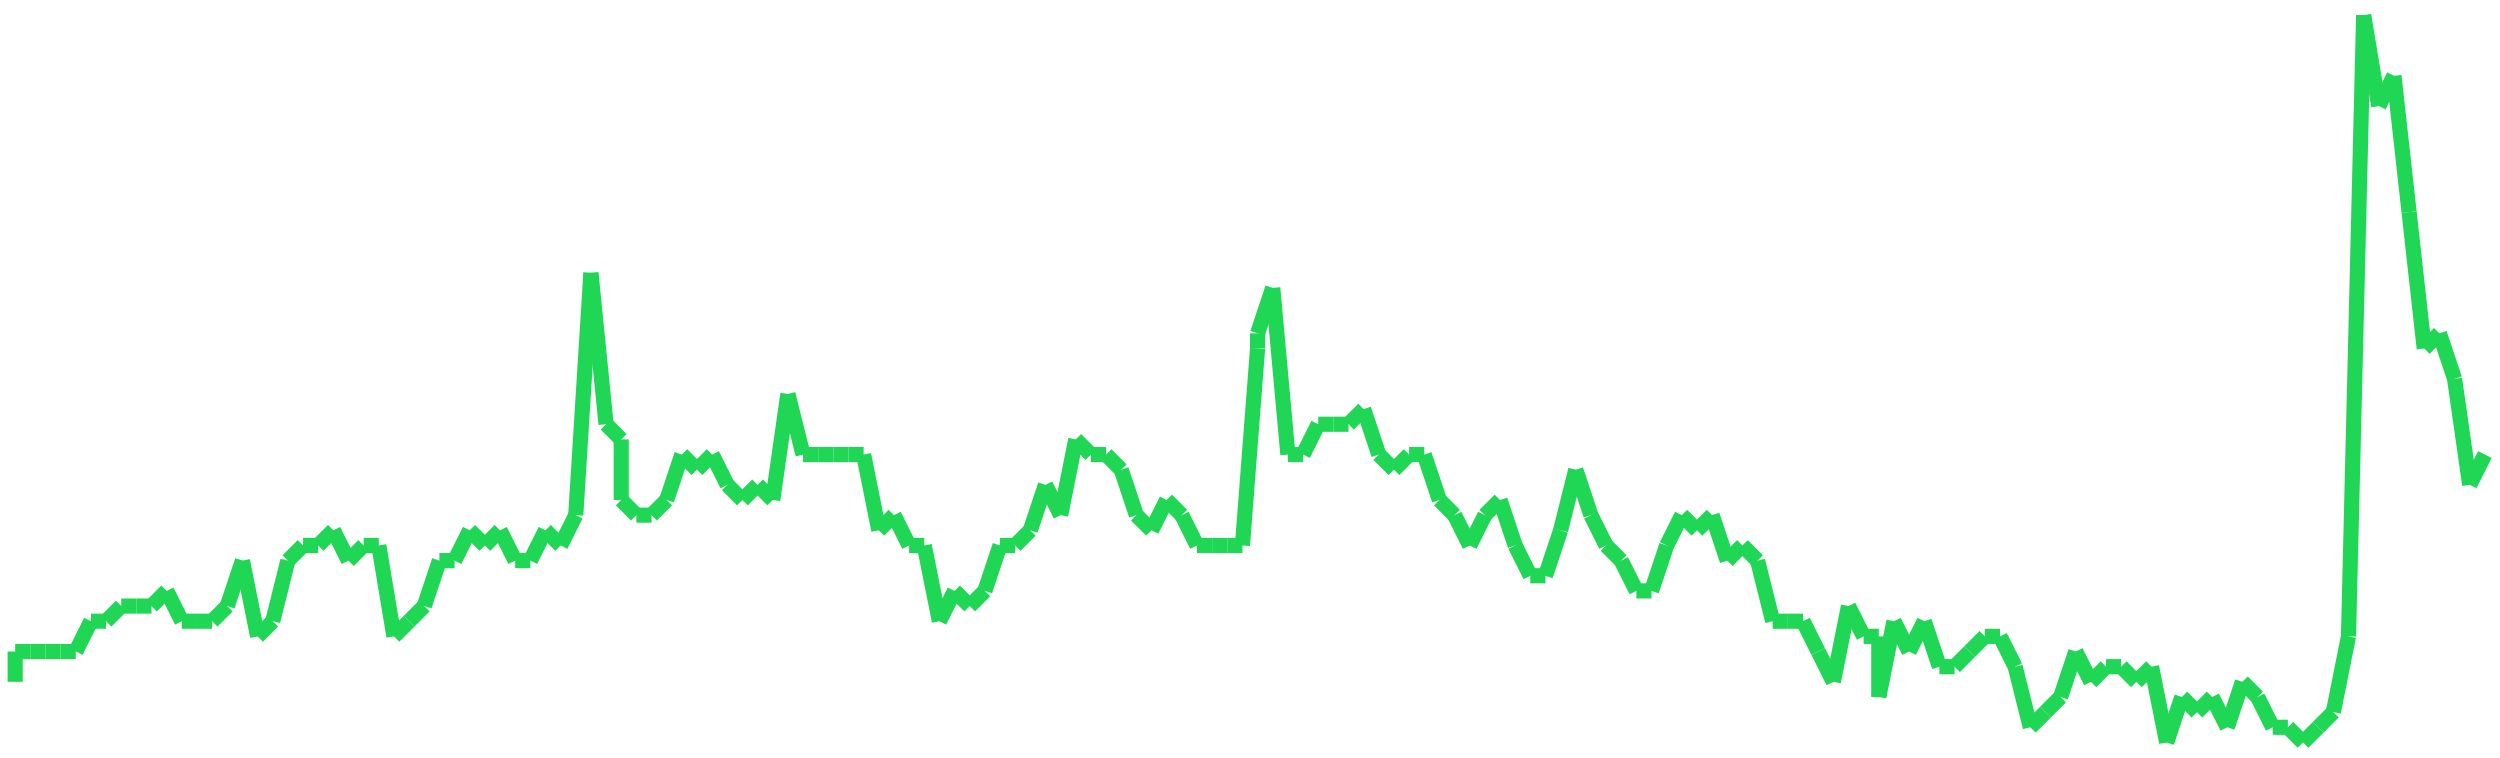 <?xml version="1.0"?>
<!-- Generated by SVGo -->
<svg width="165" height="50"
     xmlns="http://www.w3.org/2000/svg"
     xmlns:xlink="http://www.w3.org/1999/xlink">
<line x1="1" y1="45" x2="1" y2="43" stroke='#1fd655' />
<line x1="1" y1="43" x2="2" y2="43" stroke='#1fd655' />
<line x1="2" y1="43" x2="3" y2="43" stroke='#1fd655' />
<line x1="3" y1="43" x2="4" y2="43" stroke='#1fd655' />
<line x1="4" y1="43" x2="5" y2="43" stroke='#1fd655' />
<line x1="5" y1="43" x2="6" y2="41" stroke='#1fd655' />
<line x1="6" y1="41" x2="7" y2="41" stroke='#1fd655' />
<line x1="7" y1="41" x2="8" y2="40" stroke='#1fd655' />
<line x1="8" y1="40" x2="9" y2="40" stroke='#1fd655' />
<line x1="9" y1="40" x2="10" y2="40" stroke='#1fd655' />
<line x1="10" y1="40" x2="11" y2="39" stroke='#1fd655' />
<line x1="11" y1="39" x2="12" y2="41" stroke='#1fd655' />
<line x1="12" y1="41" x2="13" y2="41" stroke='#1fd655' />
<line x1="13" y1="41" x2="14" y2="41" stroke='#1fd655' />
<line x1="14" y1="41" x2="15" y2="40" stroke='#1fd655' />
<line x1="15" y1="40" x2="16" y2="37" stroke='#1fd655' />
<line x1="16" y1="37" x2="17" y2="42" stroke='#1fd655' />
<line x1="17" y1="42" x2="18" y2="41" stroke='#1fd655' />
<line x1="18" y1="41" x2="19" y2="37" stroke='#1fd655' />
<line x1="19" y1="37" x2="20" y2="36" stroke='#1fd655' />
<line x1="20" y1="36" x2="21" y2="36" stroke='#1fd655' />
<line x1="21" y1="36" x2="22" y2="35" stroke='#1fd655' />
<line x1="22" y1="35" x2="23" y2="37" stroke='#1fd655' />
<line x1="23" y1="37" x2="24" y2="36" stroke='#1fd655' />
<line x1="24" y1="36" x2="25" y2="36" stroke='#1fd655' />
<line x1="25" y1="36" x2="26" y2="42" stroke='#1fd655' />
<line x1="26" y1="42" x2="27" y2="41" stroke='#1fd655' />
<line x1="27" y1="41" x2="28" y2="40" stroke='#1fd655' />
<line x1="28" y1="40" x2="29" y2="37" stroke='#1fd655' />
<line x1="29" y1="37" x2="30" y2="37" stroke='#1fd655' />
<line x1="30" y1="37" x2="31" y2="35" stroke='#1fd655' />
<line x1="31" y1="35" x2="32" y2="36" stroke='#1fd655' />
<line x1="32" y1="36" x2="33" y2="35" stroke='#1fd655' />
<line x1="33" y1="35" x2="34" y2="37" stroke='#1fd655' />
<line x1="34" y1="37" x2="35" y2="37" stroke='#1fd655' />
<line x1="35" y1="37" x2="36" y2="35" stroke='#1fd655' />
<line x1="36" y1="35" x2="37" y2="36" stroke='#1fd655' />
<line x1="37" y1="36" x2="38" y2="34" stroke='#1fd655' />
<line x1="38" y1="34" x2="39" y2="18" stroke='#1fd655' />
<line x1="39" y1="18" x2="40" y2="28" stroke='#1fd655' />
<line x1="40" y1="28" x2="41" y2="29" stroke='#1fd655' />
<line x1="41" y1="29" x2="41" y2="33" stroke='#1fd655' />
<line x1="41" y1="33" x2="42" y2="34" stroke='#1fd655' />
<line x1="42" y1="34" x2="43" y2="34" stroke='#1fd655' />
<line x1="43" y1="34" x2="44" y2="33" stroke='#1fd655' />
<line x1="44" y1="33" x2="45" y2="30" stroke='#1fd655' />
<line x1="45" y1="30" x2="46" y2="31" stroke='#1fd655' />
<line x1="46" y1="31" x2="47" y2="30" stroke='#1fd655' />
<line x1="47" y1="30" x2="48" y2="32" stroke='#1fd655' />
<line x1="48" y1="32" x2="49" y2="33" stroke='#1fd655' />
<line x1="49" y1="33" x2="50" y2="32" stroke='#1fd655' />
<line x1="50" y1="32" x2="51" y2="33" stroke='#1fd655' />
<line x1="51" y1="33" x2="52" y2="26" stroke='#1fd655' />
<line x1="52" y1="26" x2="53" y2="30" stroke='#1fd655' />
<line x1="53" y1="30" x2="54" y2="30" stroke='#1fd655' />
<line x1="54" y1="30" x2="55" y2="30" stroke='#1fd655' />
<line x1="55" y1="30" x2="56" y2="30" stroke='#1fd655' />
<line x1="56" y1="30" x2="57" y2="30" stroke='#1fd655' />
<line x1="57" y1="30" x2="58" y2="35" stroke='#1fd655' />
<line x1="58" y1="35" x2="59" y2="34" stroke='#1fd655' />
<line x1="59" y1="34" x2="60" y2="36" stroke='#1fd655' />
<line x1="60" y1="36" x2="61" y2="36" stroke='#1fd655' />
<line x1="61" y1="36" x2="62" y2="41" stroke='#1fd655' />
<line x1="62" y1="41" x2="63" y2="39" stroke='#1fd655' />
<line x1="63" y1="39" x2="64" y2="40" stroke='#1fd655' />
<line x1="64" y1="40" x2="65" y2="39" stroke='#1fd655' />
<line x1="65" y1="39" x2="66" y2="36" stroke='#1fd655' />
<line x1="66" y1="36" x2="67" y2="36" stroke='#1fd655' />
<line x1="67" y1="36" x2="68" y2="35" stroke='#1fd655' />
<line x1="68" y1="35" x2="69" y2="32" stroke='#1fd655' />
<line x1="69" y1="32" x2="70" y2="34" stroke='#1fd655' />
<line x1="70" y1="34" x2="71" y2="29" stroke='#1fd655' />
<line x1="71" y1="29" x2="72" y2="30" stroke='#1fd655' />
<line x1="72" y1="30" x2="73" y2="30" stroke='#1fd655' />
<line x1="73" y1="30" x2="74" y2="31" stroke='#1fd655' />
<line x1="74" y1="31" x2="75" y2="34" stroke='#1fd655' />
<line x1="75" y1="34" x2="76" y2="35" stroke='#1fd655' />
<line x1="76" y1="35" x2="77" y2="33" stroke='#1fd655' />
<line x1="77" y1="33" x2="78" y2="34" stroke='#1fd655' />
<line x1="78" y1="34" x2="79" y2="36" stroke='#1fd655' />
<line x1="79" y1="36" x2="80" y2="36" stroke='#1fd655' />
<line x1="80" y1="36" x2="81" y2="36" stroke='#1fd655' />
<line x1="81" y1="36" x2="82" y2="36" stroke='#1fd655' />
<line x1="82" y1="36" x2="83" y2="23" stroke='#1fd655' />
<line x1="83" y1="23" x2="83" y2="22" stroke='#1fd655' />
<line x1="83" y1="22" x2="84" y2="19" stroke='#1fd655' />
<line x1="84" y1="19" x2="85" y2="30" stroke='#1fd655' />
<line x1="85" y1="30" x2="86" y2="30" stroke='#1fd655' />
<line x1="86" y1="30" x2="87" y2="28" stroke='#1fd655' />
<line x1="87" y1="28" x2="88" y2="28" stroke='#1fd655' />
<line x1="88" y1="28" x2="89" y2="28" stroke='#1fd655' />
<line x1="89" y1="28" x2="90" y2="27" stroke='#1fd655' />
<line x1="90" y1="27" x2="91" y2="30" stroke='#1fd655' />
<line x1="91" y1="30" x2="92" y2="31" stroke='#1fd655' />
<line x1="92" y1="31" x2="93" y2="30" stroke='#1fd655' />
<line x1="93" y1="30" x2="94" y2="30" stroke='#1fd655' />
<line x1="94" y1="30" x2="95" y2="33" stroke='#1fd655' />
<line x1="95" y1="33" x2="96" y2="34" stroke='#1fd655' />
<line x1="96" y1="34" x2="97" y2="36" stroke='#1fd655' />
<line x1="97" y1="36" x2="98" y2="34" stroke='#1fd655' />
<line x1="98" y1="34" x2="99" y2="33" stroke='#1fd655' />
<line x1="99" y1="33" x2="100" y2="36" stroke='#1fd655' />
<line x1="100" y1="36" x2="101" y2="38" stroke='#1fd655' />
<line x1="101" y1="38" x2="102" y2="38" stroke='#1fd655' />
<line x1="102" y1="38" x2="103" y2="35" stroke='#1fd655' />
<line x1="103" y1="35" x2="104" y2="31" stroke='#1fd655' />
<line x1="104" y1="31" x2="105" y2="34" stroke='#1fd655' />
<line x1="105" y1="34" x2="106" y2="36" stroke='#1fd655' />
<line x1="106" y1="36" x2="107" y2="37" stroke='#1fd655' />
<line x1="107" y1="37" x2="108" y2="39" stroke='#1fd655' />
<line x1="108" y1="39" x2="109" y2="39" stroke='#1fd655' />
<line x1="109" y1="39" x2="110" y2="36" stroke='#1fd655' />
<line x1="110" y1="36" x2="111" y2="34" stroke='#1fd655' />
<line x1="111" y1="34" x2="112" y2="35" stroke='#1fd655' />
<line x1="112" y1="35" x2="113" y2="34" stroke='#1fd655' />
<line x1="113" y1="34" x2="114" y2="37" stroke='#1fd655' />
<line x1="114" y1="37" x2="115" y2="36" stroke='#1fd655' />
<line x1="115" y1="36" x2="116" y2="37" stroke='#1fd655' />
<line x1="116" y1="37" x2="117" y2="41" stroke='#1fd655' />
<line x1="117" y1="41" x2="118" y2="41" stroke='#1fd655' />
<line x1="118" y1="41" x2="119" y2="41" stroke='#1fd655' />
<line x1="119" y1="41" x2="120" y2="43" stroke='#1fd655' />
<line x1="120" y1="43" x2="121" y2="45" stroke='#1fd655' />
<line x1="121" y1="45" x2="122" y2="40" stroke='#1fd655' />
<line x1="122" y1="40" x2="123" y2="42" stroke='#1fd655' />
<line x1="123" y1="42" x2="124" y2="42" stroke='#1fd655' />
<line x1="124" y1="42" x2="124" y2="46" stroke='#1fd655' />
<line x1="124" y1="46" x2="125" y2="41" stroke='#1fd655' />
<line x1="125" y1="41" x2="126" y2="43" stroke='#1fd655' />
<line x1="126" y1="43" x2="127" y2="41" stroke='#1fd655' />
<line x1="127" y1="41" x2="128" y2="44" stroke='#1fd655' />
<line x1="128" y1="44" x2="129" y2="44" stroke='#1fd655' />
<line x1="129" y1="44" x2="130" y2="43" stroke='#1fd655' />
<line x1="130" y1="43" x2="131" y2="42" stroke='#1fd655' />
<line x1="131" y1="42" x2="132" y2="42" stroke='#1fd655' />
<line x1="132" y1="42" x2="133" y2="44" stroke='#1fd655' />
<line x1="133" y1="44" x2="134" y2="48" stroke='#1fd655' />
<line x1="134" y1="48" x2="135" y2="47" stroke='#1fd655' />
<line x1="135" y1="47" x2="136" y2="46" stroke='#1fd655' />
<line x1="136" y1="46" x2="137" y2="43" stroke='#1fd655' />
<line x1="137" y1="43" x2="138" y2="45" stroke='#1fd655' />
<line x1="138" y1="45" x2="139" y2="44" stroke='#1fd655' />
<line x1="139" y1="44" x2="140" y2="44" stroke='#1fd655' />
<line x1="140" y1="44" x2="141" y2="45" stroke='#1fd655' />
<line x1="141" y1="45" x2="142" y2="44" stroke='#1fd655' />
<line x1="142" y1="44" x2="143" y2="49" stroke='#1fd655' />
<line x1="143" y1="49" x2="144" y2="46" stroke='#1fd655' />
<line x1="144" y1="46" x2="145" y2="47" stroke='#1fd655' />
<line x1="145" y1="47" x2="146" y2="46" stroke='#1fd655' />
<line x1="146" y1="46" x2="147" y2="48" stroke='#1fd655' />
<line x1="147" y1="48" x2="148" y2="45" stroke='#1fd655' />
<line x1="148" y1="45" x2="149" y2="46" stroke='#1fd655' />
<line x1="149" y1="46" x2="150" y2="48" stroke='#1fd655' />
<line x1="150" y1="48" x2="151" y2="48" stroke='#1fd655' />
<line x1="151" y1="48" x2="152" y2="49" stroke='#1fd655' />
<line x1="152" y1="49" x2="153" y2="48" stroke='#1fd655' />
<line x1="153" y1="48" x2="154" y2="47" stroke='#1fd655' />
<line x1="154" y1="47" x2="155" y2="42" stroke='#1fd655' />
<line x1="155" y1="42" x2="156" y2="1" stroke='#1fd655' />
<line x1="156" y1="1" x2="157" y2="7" stroke='#1fd655' />
<line x1="157" y1="7" x2="158" y2="5" stroke='#1fd655' />
<line x1="158" y1="5" x2="159" y2="14" stroke='#1fd655' />
<line x1="159" y1="14" x2="160" y2="23" stroke='#1fd655' />
<line x1="160" y1="23" x2="161" y2="22" stroke='#1fd655' />
<line x1="161" y1="22" x2="162" y2="25" stroke='#1fd655' />
<line x1="162" y1="25" x2="163" y2="32" stroke='#1fd655' />
<line x1="163" y1="32" x2="164" y2="30" stroke='#1fd655' />
</svg>
